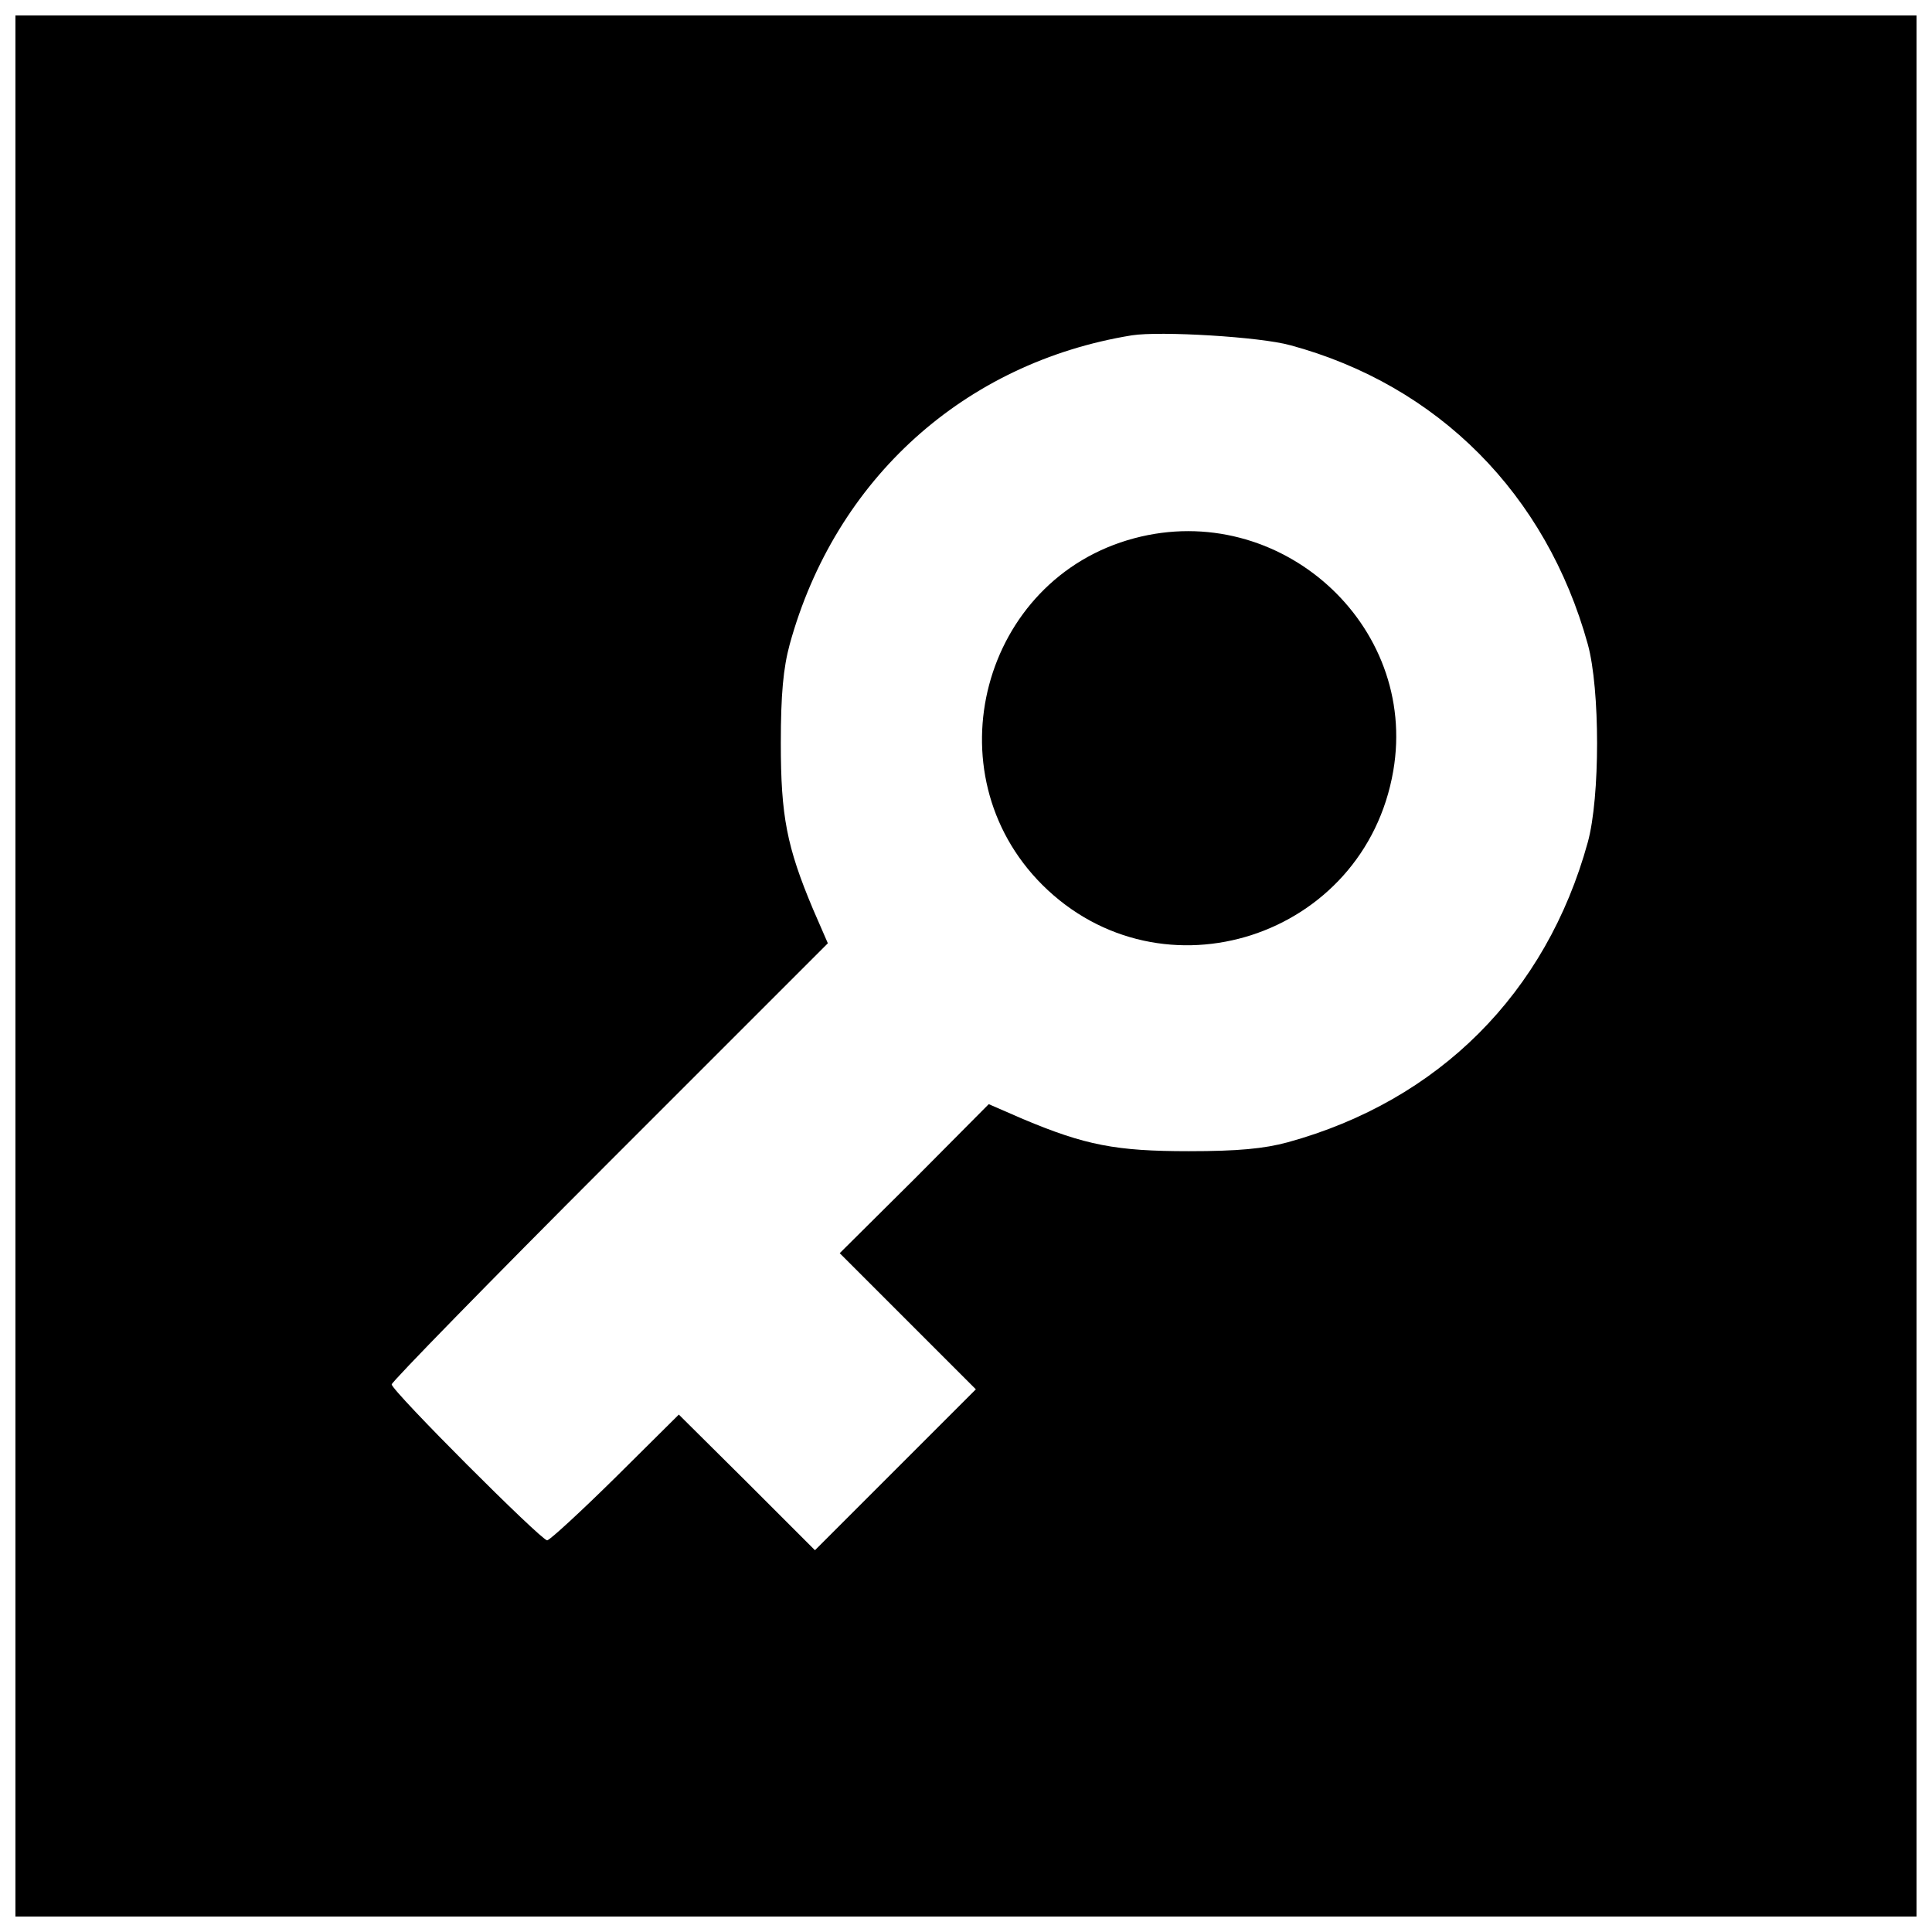 <?xml version="1.0" encoding="UTF-8"?>
<!-- Uploaded to: SVG Repo, www.svgrepo.com, Generator: SVG Repo Mixer Tools -->
<svg width="800px" height="800px" version="1.1" viewBox="144 144 512 512" xmlns="http://www.w3.org/2000/svg">
 <defs>
  <clipPath id="a">
   <path d="m148.09 148.09h503.81v503.81h-503.81z"/>
  </clipPath>
 </defs>
 <g clip-path="url(#a)">
  <path d="m148.09 400v251.91h503.81v-503.81h-503.81zm337.84-164.52c39.23 10.629 67.832 39.492 78.852 79.246 3.281 11.938 3.281 40.539 0 52.48-11.02 40.016-39.492 68.488-79.508 79.508-6.297 1.707-13.25 2.363-26.238 2.363-19.285 0-27.422-1.574-43.953-8.527l-9.055-3.938-19.68 19.812-19.812 19.68 36.078 36.078-42.641 42.641-17.973-17.973-18.105-17.973-16.793 16.664c-9.316 9.184-17.449 16.664-18.105 16.664-1.574 0-41.195-39.621-41.195-41.328 0-0.656 25.977-27.289 57.727-59.039l57.859-57.859-3.938-9.055c-6.953-16.531-8.527-24.664-8.527-43.953 0-12.988 0.656-19.941 2.363-26.238 12.07-43.82 46.312-74.652 90.66-81.867 7.477-1.18 34.113 0.395 41.984 2.625z"/>
 </g>
 <path d="m444.61 286.64c-40.41 10.758-54.055 62.188-24.402 91.84 31.621 31.488 85.41 14.039 93.02-30.176 6.691-38.836-30.176-71.898-68.617-61.664z"/>
</svg>